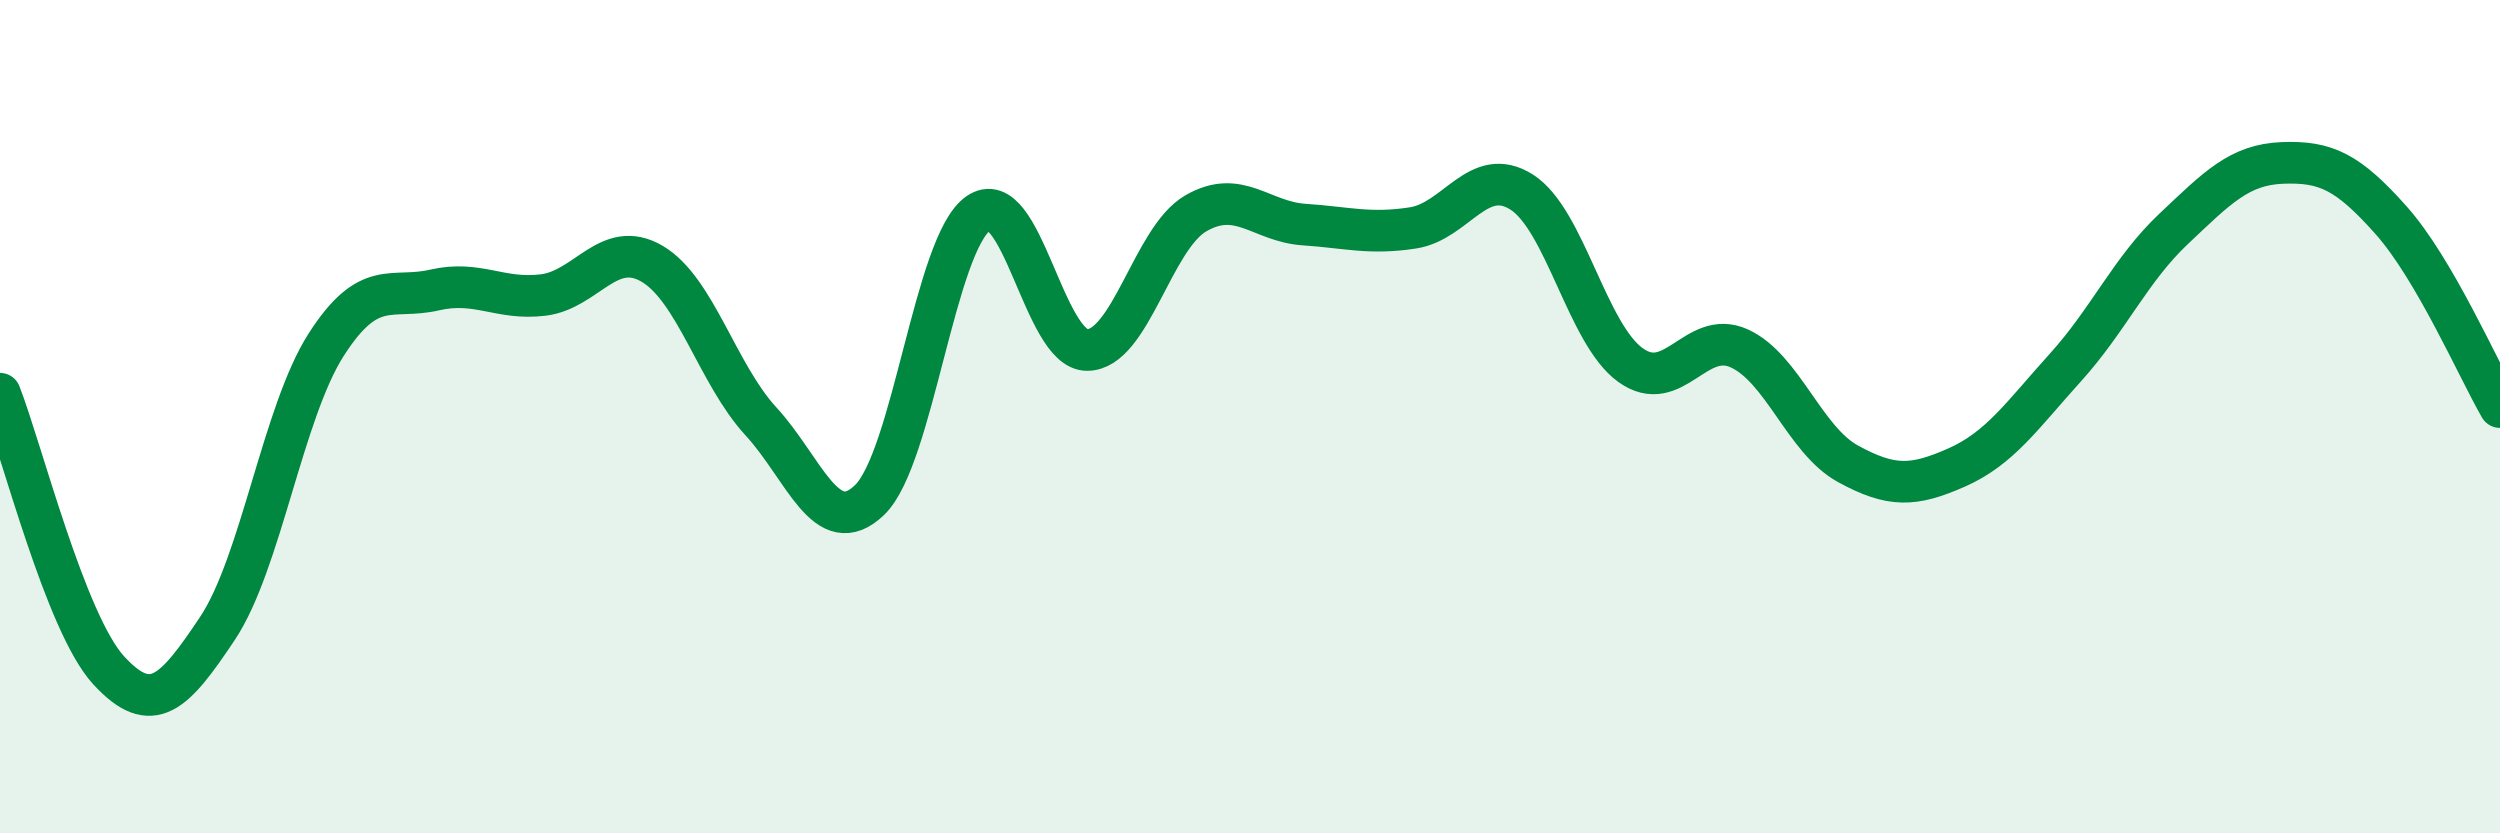 
    <svg width="60" height="20" viewBox="0 0 60 20" xmlns="http://www.w3.org/2000/svg">
      <path
        d="M 0,9.45 C 0.52,10.78 1.57,14.96 2.61,16.09 C 3.65,17.22 4.18,16.64 5.22,15.08 C 6.26,13.52 6.79,9.89 7.83,8.27 C 8.87,6.65 9.39,7.2 10.43,6.96 C 11.47,6.72 12,7.21 13.04,7.08 C 14.08,6.95 14.61,5.72 15.65,6.33 C 16.69,6.94 17.22,8.98 18.26,10.11 C 19.3,11.24 19.83,13 20.87,12 C 21.91,11 22.44,5.84 23.48,5.12 C 24.52,4.4 25.05,8.4 26.09,8.4 C 27.13,8.4 27.66,5.72 28.7,5.12 C 29.74,4.52 30.26,5.32 31.3,5.39 C 32.34,5.46 32.87,5.63 33.91,5.47 C 34.95,5.31 35.48,3.95 36.52,4.61 C 37.56,5.27 38.09,8.01 39.13,8.76 C 40.17,9.51 40.7,7.89 41.74,8.36 C 42.78,8.83 43.31,10.56 44.35,11.13 C 45.39,11.7 45.92,11.68 46.96,11.22 C 48,10.76 48.53,9.97 49.57,8.82 C 50.61,7.67 51.13,6.47 52.17,5.49 C 53.21,4.51 53.74,3.95 54.78,3.91 C 55.82,3.87 56.35,4.12 57.39,5.29 C 58.43,6.46 59.48,8.87 60,9.77L60 20L0 20Z"
        fill="#008740"
        opacity="0.1"
        stroke-linecap="round"
        stroke-linejoin="round"
      />
      <path
        d="M 0,9.45 C 0.52,10.78 1.57,14.96 2.61,16.09 C 3.65,17.22 4.18,16.64 5.22,15.08 C 6.26,13.52 6.79,9.89 7.83,8.27 C 8.87,6.65 9.39,7.2 10.43,6.96 C 11.47,6.72 12,7.21 13.04,7.08 C 14.08,6.95 14.61,5.72 15.65,6.33 C 16.69,6.94 17.22,8.98 18.26,10.11 C 19.3,11.24 19.83,13 20.87,12 C 21.91,11 22.44,5.84 23.48,5.12 C 24.52,4.4 25.05,8.4 26.09,8.4 C 27.13,8.4 27.66,5.72 28.7,5.12 C 29.74,4.52 30.26,5.32 31.3,5.39 C 32.34,5.46 32.87,5.63 33.91,5.47 C 34.95,5.31 35.48,3.95 36.52,4.61 C 37.56,5.27 38.09,8.01 39.13,8.76 C 40.17,9.51 40.7,7.89 41.74,8.36 C 42.78,8.83 43.31,10.56 44.35,11.13 C 45.39,11.7 45.92,11.68 46.96,11.22 C 48,10.76 48.53,9.97 49.57,8.82 C 50.61,7.67 51.13,6.47 52.17,5.49 C 53.21,4.51 53.74,3.95 54.78,3.91 C 55.82,3.87 56.35,4.12 57.39,5.29 C 58.43,6.46 59.48,8.87 60,9.77"
        stroke="#008740"
        stroke-width="1"
        fill="none"
        stroke-linecap="round"
        stroke-linejoin="round"
      />
    </svg>
  